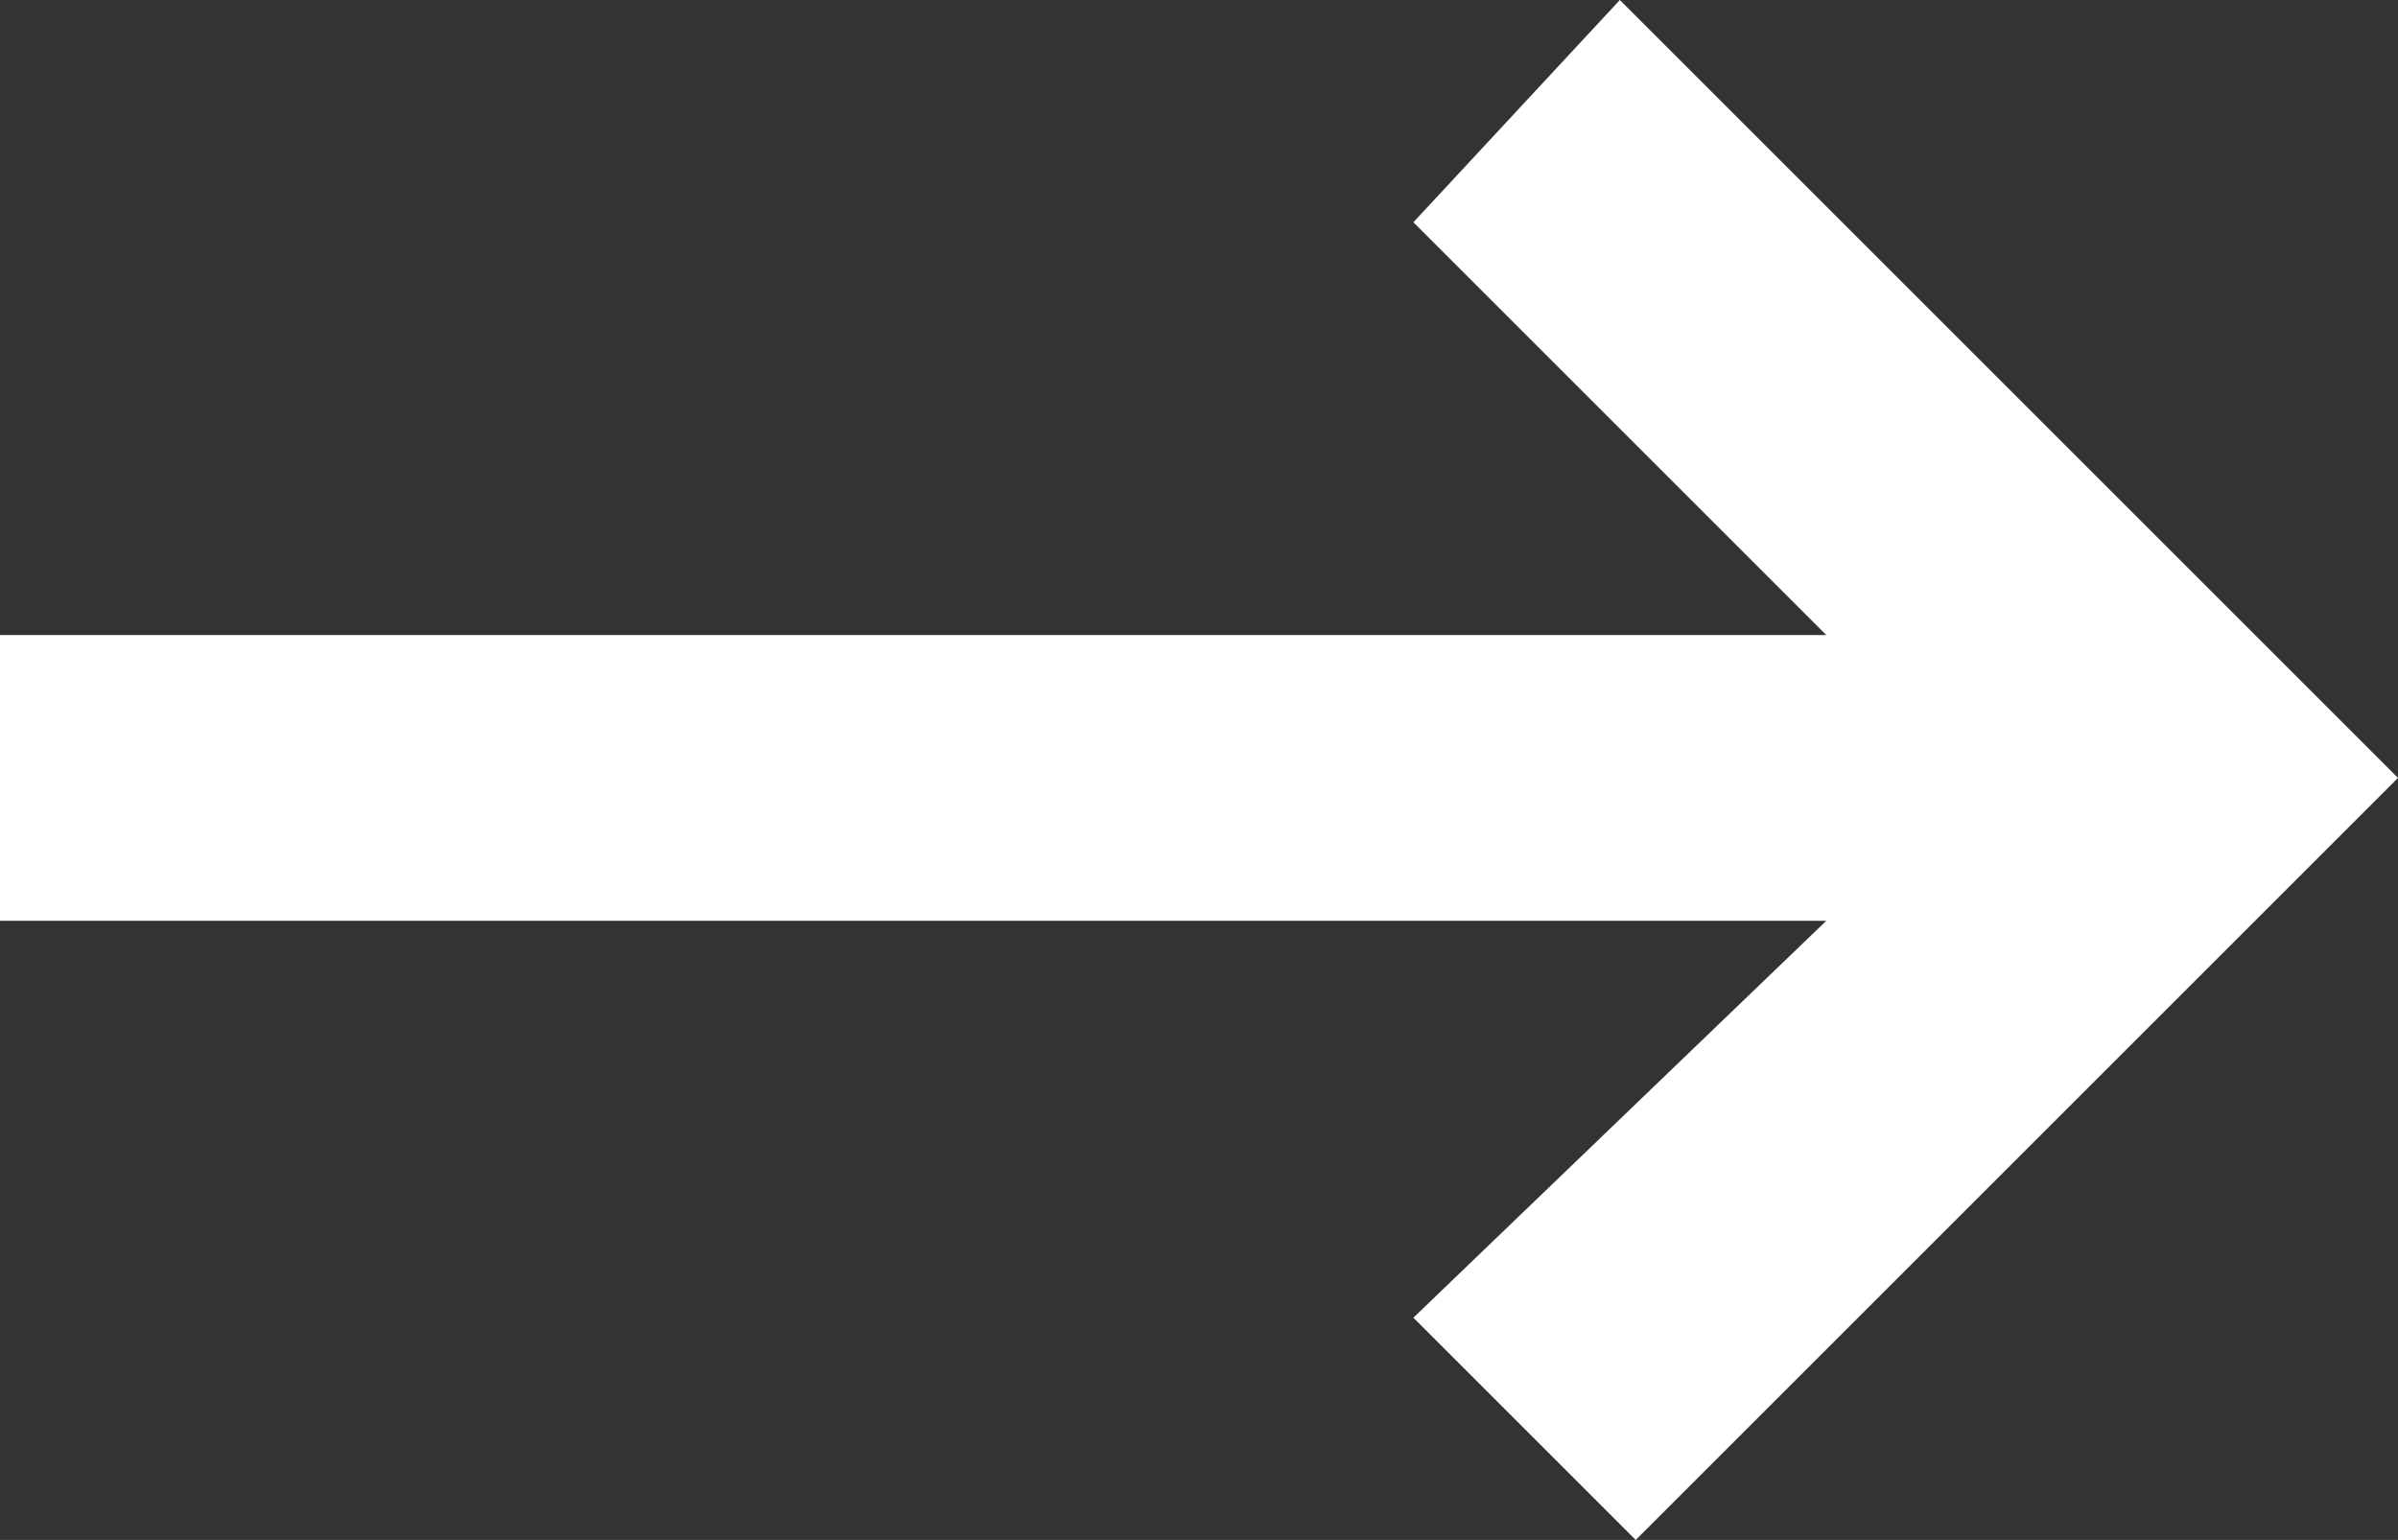 <?xml version="1.0" encoding="utf-8"?>
<!-- Generator: Adobe Illustrator 23.0.2, SVG Export Plug-In . SVG Version: 6.00 Build 0)  -->
<svg version="1.1" id="Layer_1" xmlns="http://www.w3.org/2000/svg" xmlns:xlink="http://www.w3.org/1999/xlink" x="0px" y="0px"
	 width="15.1px" height="9.7px" viewBox="0 0 15.1 9.7" style="enable-background:new 0 0 15.1 9.7;" xml:space="preserve">
<rect x="0" y="0" width="15.1" height="9.7" fill="#333333" stroke="none"/>
<style type="text/css">
	.st0{fill:#FFFFFF;}
</style>
<path id="Path_2106" class="st0" d="M8.9,1.4L11.5,4H0v1.8h11.5L8.9,8.3l1.4,1.4l4.8-4.8L10.2,0L8.9,1.4z"/>
</svg>
